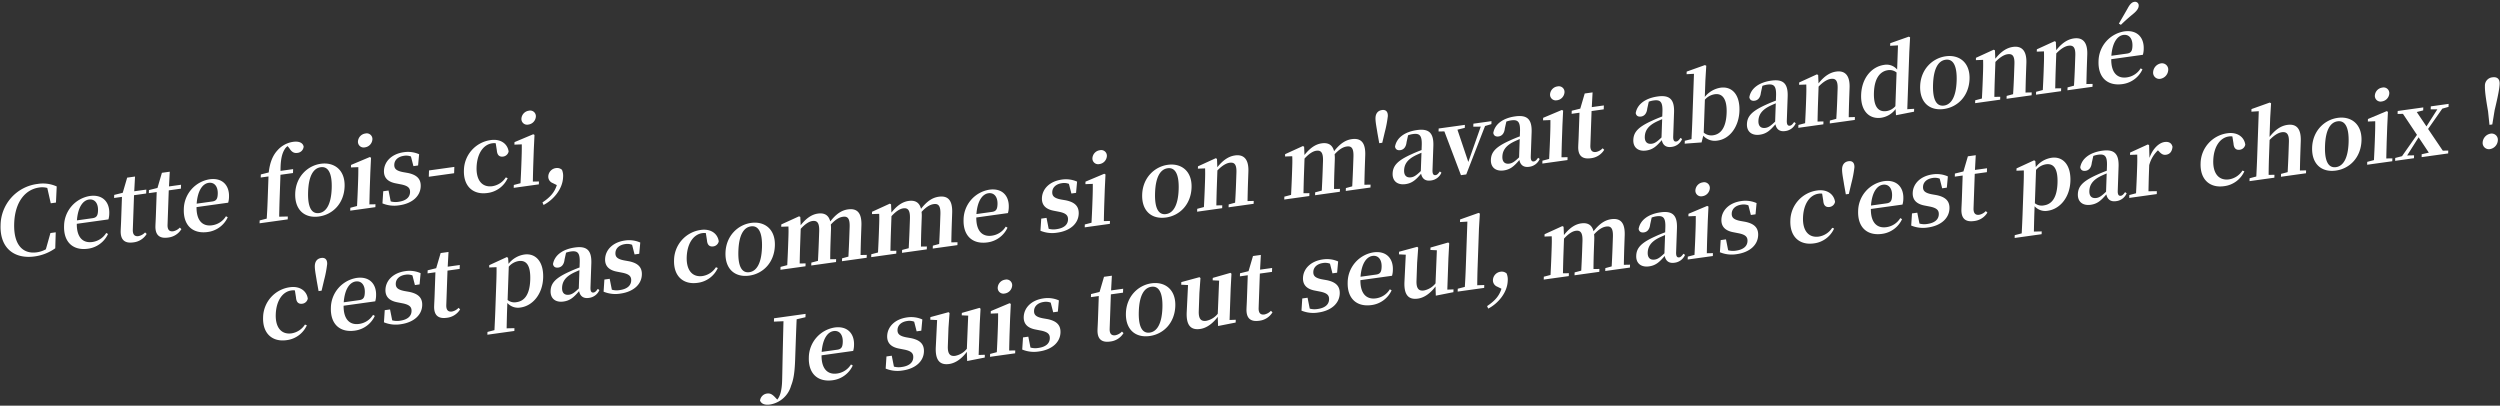 <svg id="fr" xmlns="http://www.w3.org/2000/svg" width="1214" height="197" viewBox="0 0 1214 197">
  <rect x="0" y="0" width="1214" height="197" fill="#333333" stroke="none"/>
  <defs>
    <style>
      .cls-1 {
        fill: #fff;
        fill-rule: evenodd;
      }
    </style>
  </defs>
  <g id="グループ_2_のコピー_41" data-name="グループ 2 のコピー 41">
    <path id="Cette_fois-ci_" data-name="Cette fois-ci, " class="cls-1" d="M27.064,112.805l-2.575.359-2.222,7.9a12.829,12.829,0,0,1-4.381,1.464c-6.659.929-11.365-3.447-10.991-14.1,0.371-10.564,5.526-16.45,12.1-17.367a9.378,9.378,0,0,1,3.969.21l1.682,7.448,2.531-.353,0.363-7.823a16.1,16.1,0,0,0-9.279-1.222A20.431,20.431,0,0,0,.283,109.307c-0.4,11.242,6.707,16.586,16.562,15.211a22.5,22.5,0,0,0,9.991-3.954Zm10.291-5.793c0.5-6.629,3.037-9.724,5.834-10.114,2.708-.378,4.535,1.7,4.406,5.361-0.081,2.3-.606,3.409-2.648,3.694Zm15.3-.472a10.583,10.583,0,0,0,.409-2.843c0.2-5.689-3.337-9.374-9.42-8.525a14.9,14.9,0,0,0-12.525,14.461c-0.289,8.217,4.611,12.116,11.581,11.144a12.491,12.491,0,0,0,9.75-7.155l-0.866-.508a9.383,9.383,0,0,1-6.782,4.405c-4.306.6-7.574-1.954-7.509-8.837Zm17.8,6.323a6.016,6.016,0,0,1-3.2,1.794c-1.776.248-2.849-.636-2.76-3.164l0.587-16.705,5.9-.823,0.067-1.9-5.86.817,0.384-7.152-3.818.532L59.6,93.62l-4.145,1.027-0.052,1.49,3.818-.533-0.416,11.829c-0.064,1.806-.152,3.076-0.2,4.521-0.162,4.605,2.031,6.321,6.115,5.752a8.649,8.649,0,0,0,6.506-4.1Zm16.867-2.352a6.016,6.016,0,0,1-3.2,1.794c-1.776.247-2.849-.636-2.76-3.165l0.587-16.7,5.9-.823,0.067-1.9-5.86.817,0.384-7.152-3.818.532L76.47,91.268,72.326,92.3l-0.052,1.49,3.818-.532-0.416,11.829c-0.064,1.806-.152,3.076-0.2,4.521-0.162,4.605,2.031,6.321,6.115,5.751a8.648,8.648,0,0,0,6.506-4.1ZM95.5,98.9c0.5-6.629,3.037-9.724,5.834-10.114,2.708-.378,4.534,1.7,4.406,5.361-0.081,2.3-.606,3.409-2.648,3.694Zm15.3-.472a10.606,10.606,0,0,0,.409-2.843c0.2-5.689-3.338-9.374-9.42-8.525a14.9,14.9,0,0,0-12.525,14.461c-0.289,8.218,4.611,12.117,11.581,11.145a12.493,12.493,0,0,0,9.75-7.156l-0.866-.508a9.379,9.379,0,0,1-6.781,4.405c-4.307.6-7.575-1.954-7.51-8.837Zm15.858-13.713-0.053,1.49,3.774-.526L129.968,97.33q-0.157,4.47-.443,8.823l-3.433.883-0.049,1.4,13.674-1.907,0.049-1.4-4.2.091c0.057-2.883.115-5.766,0.218-8.7l0.409-11.648,6.082-.848,0.067-1.9-6.127.855c0-5.122.6-8.26,2.049-10.529a4.556,4.556,0,0,1,1.422-1.5l0.888,1.134c1.129,1.819,2.3,2.374,3.812,2.164a3.317,3.317,0,0,0,3.068-3.079c-0.456-2.093-2.646-2.641-5.132-2.294a12.566,12.566,0,0,0-7.613,4.162c-2.113,2.317-3.594,5.488-4.219,10.7Zm28.238,20.412c6.792-.947,12.153-6.412,12.439-14.539s-5.1-11.958-11.54-11.06c-6.482.9-12.15,6.322-12.434,14.4S148.012,106.09,154.894,105.13Zm0.058-1.67c-3.685.514-5.6-2.858-5.335-10.353,0.262-7.45,2.433-11.391,6.118-11.905,3.6-.5,5.6,2.858,5.336,10.308C160.808,99,158.548,102.958,154.952,103.46Zm22.258-31.9a4.193,4.193,0,0,0,3.625-3.83,2.753,2.753,0,0,0-3.389-2.9,4.162,4.162,0,0,0-3.626,3.875A2.764,2.764,0,0,0,177.21,71.557Zm2.163,27.688c0.047-2.567.135-6.354,0.223-8.837l0.238-6.772,0.336-7.056-0.607-.32-9.1,3.83-0.043,1.219L174,81.17c0.01,2.245-.006,3.954-0.108,6.844L173.78,91.22c-0.087,2.483-.264,6.237-0.4,8.816l-3.256.858-0.049,1.4,12.209-1.7,0.049-1.4Zm16.332-15.666c-3.378-.652-4.312-1.735-4.246-3.631,0.078-2.212,1.816-3.892,4.746-4.3a6.446,6.446,0,0,1,3.346.342l1.205,4.684,2.264-.316,0.5-5.461a13.37,13.37,0,0,0-7.387-.992c-6.083.848-9.53,4.654-9.682,8.988-0.129,3.657,2.148,5.5,5.924,6.183l2.413,0.472c3.421,0.691,4.4,1.813,4.328,3.8-0.087,2.483-2,4.143-5.552,4.638a8.939,8.939,0,0,1-3.838-.184l-1.051-5.29-2.575.359-0.384,5.894a14.982,14.982,0,0,0,8.141.931c6.526-.91,10.278-4.578,10.439-9.183,0.123-3.477-1.7-5.6-6.308-6.533Zm12.513,2.253,12.3-1.715,0.108-3.07-12.3,1.715ZM241.261,73c0.177,2.491,1.387,3.266,3.074,3.031a3.1,3.1,0,0,0,2.65-2.481c-0.53-3.79-3.935-6.19-8.641-5.534a15.024,15.024,0,0,0-13.061,14.626c-0.283,8.037,4.658,12.02,11.362,11.085a12.408,12.408,0,0,0,9.884-7.219l-0.914-.367a9.487,9.487,0,0,1-6.513,4.278c-4.794.669-7.9-2.672-7.672-9.218,0.237-6.727,3.348-11.025,7.565-11.613a5.522,5.522,0,0,1,1.724-.016ZM256.59,60.486a4.191,4.191,0,0,0,3.625-3.83,2.752,2.752,0,0,0-3.388-2.9,4.162,4.162,0,0,0-3.626,3.875A2.762,2.762,0,0,0,256.59,60.486Zm2.164,27.688c0.046-2.567.135-6.353,0.222-8.837l0.238-6.772,0.337-7.056-0.608-.32-9.1,3.831L249.8,70.239l3.583-.14c0.01,2.245-.006,3.954-0.108,6.844l-0.113,3.206c-0.087,2.483-.263,6.237-0.4,8.816l-3.255.858-0.049,1.4,12.209-1.7,0.049-1.4Zm11.631,1.7c-1.1,3.613-3.348,5.993-6.968,8.43l0.532,1.229c4.453-2.284,9.274-7.449,9.488-13.544a7.61,7.61,0,0,0-.539-3.519,3.533,3.533,0,0,0-3.019-.837,4.246,4.246,0,0,0-3.633,4.056,3.326,3.326,0,0,0,2.141,3.206Z"/>
    <path id="c_est_pas_comme_si_on_m_avait_abandonné._" data-name="c&apos;est pas comme si on m&apos;avait abandonné. " class="cls-1" d="M143.739,144.455c0.177,2.492,1.387,3.266,3.074,3.031a3.1,3.1,0,0,0,2.65-2.481c-0.53-3.79-3.935-6.19-8.641-5.534A15.025,15.025,0,0,0,127.761,154.1c-0.283,8.036,4.658,12.02,11.362,11.085a12.408,12.408,0,0,0,9.884-7.219l-0.914-.367a9.49,9.49,0,0,1-6.513,4.278c-4.794.669-7.9-2.672-7.672-9.219,0.237-6.727,3.348-11.024,7.565-11.613a5.54,5.54,0,0,1,1.724-.015Zm12.277-19.189c-1.865.26-3.059,1.55-3.138,3.808-0.071,2.031.691,5.474,0.935,7.327l0.887,4.953,1.465-.2,1.245-5.25a55.421,55.421,0,0,0,1.462-7.662C158.951,125.98,157.836,125.013,156.016,125.266Zm10.9,21.528c0.5-6.629,3.037-9.724,5.834-10.114,2.708-.378,4.535,1.7,4.406,5.361-0.081,2.3-.606,3.409-2.648,3.694Zm15.3-.472a10.571,10.571,0,0,0,.409-2.843c0.2-5.689-3.338-9.373-9.42-8.525a14.9,14.9,0,0,0-12.525,14.461c-0.288,8.217,4.611,12.116,11.581,11.144a12.492,12.492,0,0,0,9.75-7.155l-0.866-.508a9.382,9.382,0,0,1-6.781,4.405c-4.307.6-7.575-1.954-7.509-8.837Zm14.217-4.993c-3.379-.652-4.313-1.735-4.246-3.631,0.078-2.212,1.815-3.893,4.745-4.3a6.443,6.443,0,0,1,3.346.342l1.205,4.684,2.264-.316,0.5-5.461a13.358,13.358,0,0,0-7.387-.991c-6.082.848-9.529,4.653-9.682,8.988-0.128,3.657,2.149,5.5,5.924,6.182l2.413,0.472c3.422,0.691,4.4,1.813,4.329,3.8-0.088,2.484-2,4.143-5.553,4.639a8.935,8.935,0,0,1-3.837-.184l-1.051-5.29-2.575.359-0.384,5.894a14.974,14.974,0,0,0,8.14.932c6.526-.91,10.278-4.578,10.44-9.184,0.122-3.476-1.7-5.6-6.309-6.533Zm26.244,8.156a6.02,6.02,0,0,1-3.2,1.794c-1.776.247-2.849-.636-2.76-3.165l0.587-16.705,5.9-.823,0.067-1.9-5.86.817,0.384-7.152-3.818.532-2.159,7.355-4.144,1.027-0.053,1.49,3.818-.532-0.415,11.829c-0.064,1.806-.153,3.076-0.2,4.521-0.162,4.6,2.031,6.321,6.115,5.751a8.648,8.648,0,0,0,6.506-4.1Zm24.383-19.979a7.916,7.916,0,0,1,4.823-2.74c3.685-.514,5.849,2.015,5.6,9.148-0.258,7.36-2.968,10.3-6.609,10.806a5.245,5.245,0,0,1-4.38-1.051Zm-0.335-4.312-0.606-.364-8.532,3.93-0.039,1.129,3.583-.141c0.013,2.155,0,3.82-.1,6.754L240.52,151.04c-0.1,2.754-.255,6.011-0.414,9.268l-3.388.877-0.048,1.354,13.1-1.826,0.048-1.355-3.8.081c0.069-3.244.139-6.489,0.235-9.2l0.109-3.115a6.921,6.921,0,0,0,6.417,2.2c5.86-.817,10.7-6.434,10.977-14.425s-3.773-12.053-9.145-11.3a11.9,11.9,0,0,0-7.67,4.529Zm34.34,14.889c-2.1,2-3.236,2.833-4.7,3.037-2.131.3-3.507-.769-3.414-3.433,0.1-2.8,1.5-5.061,5.06-6.95,0.766-.421,2.022-0.956,3.368-1.548Zm9.227,0.2c-0.838,1.195-1.385,1.676-2.05,1.769-0.977.136-1.575-.455-1.5-2.486l0.41-11.649c0.222-6.321-2.129-8.554-7.945-7.742-6.171.86-9.945,3.9-10.665,8.046,0.219,1.318,1.126,1.91,2.591,1.706,1.509-.211,2.743-1.371,3.008-3.879l0.735-3.338a11.348,11.348,0,0,1,2.319-.592c3.329-.465,4.482.677,4.314,5.463l-0.081,2.3c-1.746.647-3.539,1.392-4.887,2.029-6.913,3.121-9.033,5.618-9.165,9.365-0.133,3.793,2.5,5.672,6.225,5.152,3.285-.458,5.066-2.1,7.6-5.058,0.491,2.357,1.991,3.676,4.7,3.3a6.306,6.306,0,0,0,5.171-3.821Zm12.808-13.827c-3.379-.652-4.313-1.735-4.246-3.631,0.078-2.212,1.816-3.892,4.746-4.3a6.451,6.451,0,0,1,3.345.342l1.2,4.684,2.265-.315,0.5-5.462a13.378,13.378,0,0,0-7.387-.991c-6.083.848-9.53,4.654-9.682,8.988-0.129,3.657,2.148,5.5,5.923,6.182l2.414,0.473c3.421,0.69,4.4,1.812,4.328,3.8-0.087,2.483-2,4.143-5.553,4.638a8.935,8.935,0,0,1-3.837-.184l-1.051-5.289-2.575.359-0.384,5.894a14.986,14.986,0,0,0,8.141.931c6.526-.91,10.277-4.578,10.439-9.183,0.122-3.477-1.7-5.6-6.309-6.533Zm40.2-9.829c0.178,2.491,1.388,3.266,3.075,3.03a3.1,3.1,0,0,0,2.649-2.481c-0.529-3.79-3.935-6.19-8.641-5.534a15.026,15.026,0,0,0-13.061,14.626c-0.282,8.037,4.659,12.02,11.362,11.085a12.408,12.408,0,0,0,9.885-7.219l-0.915-.367a9.482,9.482,0,0,1-6.512,4.278c-4.795.669-7.9-2.672-7.672-9.218,0.236-6.727,3.347-11.025,7.565-11.613a5.5,5.5,0,0,1,1.723-.016Zm20.541,17.218c6.792-.948,12.153-6.413,12.439-14.539s-5.1-11.958-11.54-11.061c-6.481.9-12.15,6.322-12.434,14.4S356.96,134.8,363.842,133.841Zm0.059-1.671c-3.685.514-5.6-2.858-5.336-10.353,0.262-7.449,2.433-11.391,6.118-11.9,3.6-.5,5.6,2.858,5.337,10.308C369.756,127.714,367.5,131.669,363.9,132.17Zm53.993-8.339c0.046-2.567.132-6.263,0.222-8.837l0.191-5.417c0.214-6.1-1.954-8.534-6.526-7.9-2.931.409-5.639,2.044-8.6,5.872-0.775-3.082-2.809-4.281-6.006-3.835-3.019.421-5.69,2.276-8.372,5.66l-0.168-4.02-0.607-.319-8.621,3.943-0.04,1.128,3.5-.128c0.1,2.1.046,3.723-.059,6.7l-0.114,3.25c-0.087,2.484-.263,6.237-0.4,8.817l-3.255.858-0.05,1.4,12.165-1.7,0.049-1.4-2.873.041c0.046-2.567.135-6.354,0.222-8.837l0.281-7.991c1.976-2.163,3.925-3.558,5.7-3.8,2.353-.328,3.413.961,3.268,5.07l-0.192,5.463c-0.09,2.573-.263,6.237-0.4,8.816l-3.211.853-0.049,1.4,12.031-1.678,0.049-1.4-2.873.041c0-2.561.088-6.257,0.178-8.831l0.194-5.508a14.581,14.581,0,0,0-.089-2.5c2.114-2.317,4.012-3.525,5.876-3.785,2.309-.322,3.419.781,3.27,5.025l-0.194,5.508c-0.09,2.574-.263,6.237-0.4,8.817l-3.078.833-0.049,1.4,11.987-1.672,0.049-1.4Zm44.07-6.146c0.046-2.568.132-6.264,0.223-8.837l0.19-5.418c0.214-6.1-1.953-8.533-6.526-7.9-2.93.409-5.638,2.044-8.6,5.872-0.775-3.081-2.81-4.28-6.006-3.834-3.019.421-5.691,2.276-8.372,5.66l-0.168-4.02-0.607-.32-8.621,3.943-0.04,1.129,3.5-.128c0.1,2.1.046,3.723-.059,6.7l-0.114,3.251c-0.088,2.483-.264,6.237-0.4,8.816l-3.255.859-0.049,1.4,12.164-1.7,0.05-1.4-2.873.041c0.046-2.567.135-6.353,0.222-8.836l0.281-7.992c1.975-2.162,3.924-3.557,5.7-3.805,2.353-.328,3.412.962,3.268,5.071l-0.192,5.463c-0.091,2.573-.264,6.236-0.4,8.816l-3.21.852-0.05,1.4,12.032-1.678,0.049-1.4-2.873.041c0-2.561.087-6.257,0.178-8.83L447.6,105.4a14.6,14.6,0,0,0-.088-2.5c2.113-2.316,4.011-3.525,5.876-3.785,2.308-.322,3.418.781,3.269,5.026l-0.193,5.508c-0.091,2.573-.264,6.236-0.4,8.816l-3.077.834-0.049,1.4,11.987-1.672,0.049-1.4Zm12.189-13.741c0.5-6.629,3.037-9.723,5.834-10.113,2.708-.378,4.534,1.7,4.406,5.361-0.081,2.3-.606,3.409-2.648,3.694Zm15.3-.472a10.637,10.637,0,0,0,.409-2.842c0.2-5.689-3.338-9.374-9.42-8.526a14.9,14.9,0,0,0-12.525,14.462c-0.289,8.217,4.611,12.116,11.581,11.144a12.494,12.494,0,0,0,9.75-7.155l-0.866-.509a9.376,9.376,0,0,1-6.781,4.4c-4.307.6-7.575-1.953-7.51-8.836Zm25.769-6.6c-3.379-.652-4.313-1.735-4.246-3.631,0.078-2.212,1.816-3.892,4.746-4.3a6.443,6.443,0,0,1,3.345.342l1.2,4.684,2.264-.316,0.5-5.461a13.371,13.371,0,0,0-7.388-.992c-6.082.848-9.529,4.654-9.681,8.988-0.129,3.657,2.148,5.5,5.923,6.182l2.413,0.473c3.422,0.691,4.4,1.812,4.329,3.8-0.087,2.483-2,4.143-5.553,4.638a8.935,8.935,0,0,1-3.837-.184L508.2,105.8l-2.575.359-0.384,5.894a14.983,14.983,0,0,0,8.14.931c6.527-.91,10.278-4.578,10.44-9.183,0.122-3.477-1.7-5.6-6.309-6.533Zm18.648-17.2a4.191,4.191,0,0,0,3.625-3.83,2.752,2.752,0,0,0-3.388-2.9,4.162,4.162,0,0,0-3.626,3.875A2.762,2.762,0,0,0,533.873,79.666Zm2.164,27.688c0.046-2.567.135-6.354,0.222-8.837l0.238-6.772,0.337-7.056-0.608-.32-9.1,3.83-0.042,1.219,3.583-.14c0.009,2.245-.006,3.954-0.108,6.844l-0.113,3.206c-0.087,2.484-.263,6.237-0.4,8.817L526.79,109l-0.049,1.4,12.209-1.7L539,107.3Zm30.148-1.734c6.792-.947,12.153-6.412,12.439-14.539s-5.1-11.958-11.54-11.06c-6.481.9-12.15,6.322-12.434,14.4S559.3,106.58,566.185,105.62Zm0.058-1.67c-3.684.514-5.6-2.858-5.335-10.353,0.262-7.449,2.433-11.391,6.118-11.905,3.6-.5,5.6,2.858,5.336,10.308C572.1,99.494,569.84,103.448,566.243,103.95Zm39.565-6.327c0.046-2.567.132-6.263,0.222-8.837l0.194-5.508c0.213-6.05-2.312-8.394-6.485-7.811-2.886.4-5.683,2.051-8.6,5.736l-0.167-4.065-0.607-.32-8.621,3.943-0.04,1.129,3.5-.128c0.057,2.149.044,3.768-.059,6.7l-0.114,3.251c-0.087,2.483-.263,6.237-0.4,8.816l-3.255.859-0.05,1.4,12.165-1.7,0.049-1.4-2.873.041c0.046-2.567.135-6.353,0.222-8.837l0.286-8.127c2.247-2.335,4.276-3.517,5.919-3.746,2.4-.334,3.46.865,3.322,4.793l-0.2,5.779c-0.09,2.574-.264,6.282-0.442,8.823l-3.122.84-0.049,1.4,12.164-1.7,0.049-1.4Zm56.741-7.913c0.046-2.567.131-6.263,0.222-8.837l0.19-5.418c0.215-6.095-1.953-8.533-6.526-7.9-2.93.409-5.638,2.044-8.6,5.872-0.775-3.082-2.81-4.281-6.006-3.835-3.019.421-5.691,2.276-8.372,5.66l-0.168-4.02-0.607-.32-8.621,3.943-0.04,1.129,3.5-.128c0.1,2.1.046,3.722-.059,6.7l-0.114,3.251c-0.087,2.483-.264,6.237-0.4,8.816l-3.256.858-0.049,1.4,12.165-1.7,0.049-1.4-2.873.041c0.046-2.567.135-6.354,0.222-8.837l0.281-7.991c1.976-2.163,3.924-3.557,5.7-3.805,2.353-.328,3.412.962,3.268,5.07l-0.192,5.463c-0.091,2.573-.263,6.237-0.4,8.816l-3.211.852L638.6,94.8l12.031-1.678,0.049-1.4-2.873.041c0-2.561.088-6.257,0.178-8.83l0.194-5.508a14.689,14.689,0,0,0-.089-2.5c2.113-2.317,4.011-3.525,5.876-3.785,2.309-.322,3.419.781,3.269,5.025l-0.193,5.508c-0.091,2.573-.264,6.237-0.4,8.816l-3.078.834-0.049,1.4,11.987-1.672,0.049-1.4Zm8.532-36.278c-1.865.26-3.059,1.55-3.138,3.807-0.072,2.032.691,5.475,0.935,7.328l0.886,4.953,1.465-.2,1.245-5.25a55.269,55.269,0,0,0,1.462-7.662C674.015,54.145,672.9,53.178,671.081,53.431Zm18.874,29.626c-2.1,2-3.236,2.832-4.7,3.037-2.131.3-3.507-.769-3.414-3.433,0.1-2.8,1.5-5.062,5.06-6.951,0.766-.421,2.022-0.956,3.368-1.548Zm9.227,0.2c-0.838,1.195-1.385,1.676-2.051,1.768-0.976.136-1.574-.454-1.5-2.486l0.41-11.648c0.222-6.321-2.129-8.554-7.945-7.743-6.171.861-9.945,3.9-10.665,8.047,0.219,1.317,1.126,1.91,2.591,1.705,1.509-.211,2.743-1.371,3.008-3.879l0.735-3.337a11.366,11.366,0,0,1,2.319-.593c3.329-.464,4.482.678,4.314,5.464l-0.081,2.3c-1.746.648-3.539,1.392-4.887,2.029-6.913,3.121-9.033,5.618-9.165,9.365-0.133,3.793,2.5,5.672,6.225,5.152,3.285-.458,5.066-2.1,7.6-5.059,0.491,2.358,1.991,3.676,4.7,3.3a6.306,6.306,0,0,0,5.171-3.821Zm25.091-24.436-8.79,1.226-0.051,1.445,3.623-.011-6.037,17.151-5.281-15.662,3.566-.9,0.051-1.445L698.612,62.4l-0.05,1.445,2.828-.035,8.045,21.252,2.575-.359,9.132-23.513,3.081-.924Zm13.4,17.585c-2.1,2-3.236,2.832-4.7,3.037-2.131.3-3.507-.769-3.414-3.433,0.1-2.8,1.5-5.062,5.06-6.95,0.766-.421,2.022-0.956,3.368-1.548Zm9.227,0.2c-0.837,1.2-1.384,1.676-2.05,1.769-0.977.136-1.575-.454-1.5-2.486l0.409-11.648c0.222-6.321-2.129-8.554-7.945-7.743-6.171.861-9.945,3.9-10.665,8.047,0.219,1.317,1.126,1.91,2.591,1.705,1.509-.21,2.743-1.371,3.008-3.879l0.736-3.337a11.341,11.341,0,0,1,2.318-.593c3.329-.464,4.482.678,4.314,5.464l-0.081,2.3c-1.746.648-3.539,1.392-4.887,2.029-6.913,3.121-9.033,5.618-9.165,9.365-0.133,3.793,2.5,5.672,6.225,5.152,3.285-.458,5.066-2.1,7.6-5.059,0.491,2.358,1.991,3.676,4.7,3.3a6.305,6.305,0,0,0,5.171-3.821Zm9.2-27.926a4.193,4.193,0,0,0,3.625-3.83,2.753,2.753,0,0,0-3.389-2.9,4.163,4.163,0,0,0-3.626,3.875A2.764,2.764,0,0,0,756.105,48.672Zm2.164,27.688c0.046-2.567.135-6.354,0.222-8.837l0.238-6.772,0.336-7.056-0.607-.32-9.1,3.83-0.043,1.219,3.584-.14c0.009,2.245-.007,3.955-0.108,6.844l-0.113,3.206c-0.087,2.483-.263,6.237-0.4,8.816l-3.256.858-0.049,1.4,12.209-1.7,0.049-1.4ZM778.241,72a6.012,6.012,0,0,1-3.2,1.794c-1.776.248-2.849-.636-2.76-3.164l0.587-16.705,5.9-.824,0.066-1.9-5.86.817,0.384-7.152-3.818.532-2.158,7.355-4.145,1.027-0.052,1.49,3.818-.533-0.416,11.829c-0.064,1.806-.152,3.076-0.2,4.521-0.162,4.605,2.031,6.321,6.115,5.751a8.648,8.648,0,0,0,6.506-4.1Zm28.592-5.246c-2.1,2-3.236,2.832-4.7,3.037-2.131.3-3.507-.769-3.414-3.433,0.1-2.8,1.5-5.062,5.06-6.951,0.766-.421,2.022-0.956,3.368-1.548Zm9.227,0.2c-0.838,1.2-1.385,1.676-2.051,1.769-0.976.136-1.574-.454-1.5-2.486l0.41-11.648c0.222-6.321-2.129-8.554-7.945-7.743-6.171.861-9.945,3.9-10.665,8.047,0.219,1.317,1.126,1.91,2.591,1.705,1.509-.21,2.743-1.371,3.008-3.879l0.735-3.337a11.365,11.365,0,0,1,2.319-.593c3.329-.464,4.482.678,4.314,5.464l-0.081,2.3c-1.746.648-3.539,1.392-4.887,2.029-6.913,3.121-9.033,5.618-9.165,9.365-0.133,3.792,2.5,5.672,6.225,5.152,3.285-.458,5.066-2.1,7.6-5.058,0.491,2.358,1.991,3.676,4.7,3.3a6.305,6.305,0,0,0,5.171-3.821Zm11.834-18.543a7.862,7.862,0,0,1,4.865-2.655c3.507-.489,5.933,2.138,5.69,9.045-0.273,7.766-3.238,10.425-6.568,10.89a5.6,5.6,0,0,1-4.549-1.3Zm0.238-9.288,0.43-7.2L827.91,31.6l-8.858,3.167-0.045,1.264,3.585-.186-0.8,22.845c-0.087,2.483-.263,6.237-0.4,8.862l-3.254.813-0.049,1.4,8.194-.6,0.821-3.259a7.555,7.555,0,0,0,6.986,2.35c6.038-.842,10.315-6.875,10.578-14.369,0.284-8.082-3.729-12.06-9.19-11.3a12.238,12.238,0,0,0-7.623,4.478Zm33.875,19.941c-2.1,2-3.236,2.833-4.7,3.037-2.131.3-3.507-.769-3.414-3.433,0.1-2.8,1.5-5.062,5.06-6.951,0.766-.421,2.022-0.956,3.368-1.548Zm9.227,0.2c-0.838,1.2-1.385,1.676-2.051,1.769-0.976.136-1.574-.454-1.5-2.486l0.41-11.648c0.222-6.321-2.129-8.554-7.945-7.743-6.171.861-9.945,3.9-10.665,8.047,0.219,1.317,1.126,1.91,2.591,1.705,1.509-.21,2.743-1.371,3.008-3.879l0.735-3.337a11.365,11.365,0,0,1,2.319-.593c3.329-.464,4.482.678,4.314,5.463l-0.081,2.3c-1.746.648-3.539,1.392-4.887,2.029-6.913,3.121-9.033,5.618-9.165,9.365-0.133,3.792,2.5,5.672,6.225,5.152,3.285-.458,5.066-2.1,7.6-5.059,0.491,2.358,1.991,3.676,4.7,3.3a6.306,6.306,0,0,0,5.171-3.821Zm26.506-2.349c0.047-2.567.132-6.263,0.223-8.837l0.193-5.508c0.213-6.05-2.311-8.394-6.484-7.812-2.886.4-5.683,2.051-8.6,5.736l-0.166-4.065L882.3,36.1l-8.62,3.943-0.04,1.129,3.494-.128c0.057,2.149.045,3.768-.058,6.7L876.963,51c-0.087,2.483-.263,6.237-0.4,8.816l-3.255.858-0.049,1.4,12.164-1.7,0.05-1.4-2.874.041c0.047-2.567.135-6.354,0.223-8.837l0.285-8.127c2.247-2.335,4.277-3.517,5.919-3.746,2.4-.334,3.46.865,3.322,4.793l-0.2,5.779c-0.091,2.574-.265,6.282-0.443,8.823l-3.122.84-0.049,1.4,12.165-1.7,0.049-1.4ZM920.4,51.546a7.079,7.079,0,0,1-4.37,2.407c-3.684.514-6.3-1.862-6.044-9.041,0.261-7.4,3.324-10.348,6.831-10.837a5.374,5.374,0,0,1,4.158,1.127Zm5.78,1.485,0.976-27.767,0.383-7.152-0.607-.32L917.9,20.985l-0.045,1.264,3.807-.216L921.25,33.771a6.646,6.646,0,0,0-6.282-2.269c-6.082.848-10.915,6.374-11.2,14.546-0.272,7.766,3.91,11.945,9.726,11.133a10.675,10.675,0,0,0,7-4.21l0.2,2.982,8.764-1.716,0.049-1.4Zm17.787-.1c6.793-.947,12.154-6.412,12.439-14.539s-5.1-11.958-11.539-11.06c-6.482.9-12.151,6.322-12.435,14.4S937.09,53.891,943.971,52.931Zm0.059-1.67c-3.685.514-5.6-2.858-5.335-10.353,0.261-7.45,2.432-11.391,6.117-11.905,3.6-.5,5.6,2.858,5.337,10.308C949.885,46.805,947.626,50.759,944.03,51.261Zm39.564-6.327c0.046-2.567.132-6.263,0.223-8.837l0.193-5.508c0.213-6.05-2.311-8.394-6.485-7.812-2.885.4-5.682,2.05-8.6,5.736l-0.166-4.065-0.608-.32-8.621,3.943L959.5,29.2l3.494-.128c0.057,2.149.045,3.768-.058,6.7l-0.115,3.251c-0.087,2.483-.263,6.237-0.4,8.816l-3.255.858-0.049,1.4,12.164-1.7,0.049-1.4-2.873.041c0.046-2.567.135-6.354,0.223-8.837l0.285-8.127c2.247-2.335,4.277-3.517,5.919-3.746,2.4-.334,3.46.865,3.322,4.793L978,36.908c-0.091,2.574-.265,6.282-0.443,8.823l-3.122.84-0.049,1.4,12.164-1.7,0.05-1.4Zm29.566-4.124c0.05-2.567.14-6.263,0.23-8.837l0.19-5.508c0.21-6.05-2.31-8.394-6.48-7.811-2.89.4-5.69,2.05-8.6,5.736l-0.166-4.065-0.607-.32-8.621,3.943-0.04,1.129,3.495-.128c0.057,2.149.044,3.768-.059,6.7L992.387,34.9c-0.087,2.483-.264,6.237-0.4,8.816l-3.256.858-0.049,1.4,12.166-1.7,0.05-1.4-2.875.041c0.046-2.567.135-6.354,0.222-8.837l0.286-8.127c2.247-2.335,4.277-3.517,5.917-3.746,2.4-.334,3.46.865,3.32,4.793l-0.2,5.779c-0.09,2.574-.26,6.282-0.44,8.823l-3.12.84-0.05,1.4,12.16-1.7,0.05-1.4Zm16.76-28.754c1.6-1.571,3.29-3.11,5.97-5.326,1.87-1.518,2.62-2.791,2.66-3.875A1.763,1.763,0,0,0,1036.45.9c-1.2.167-2.16,1.11-3.25,3.149-1.83,3.221-3.05,5.279-4.28,7.426Zm-4.64,15.023c0.5-6.629,3.04-9.723,5.83-10.114,2.71-.378,4.54,1.7,4.41,5.361-0.08,2.3-.61,3.409-2.65,3.694Zm15.3-.472a10.483,10.483,0,0,0,.41-2.843c0.2-5.689-3.34-9.374-9.42-8.525A14.9,14.9,0,0,0,1019.05,29.7c-0.29,8.217,4.61,12.116,11.58,11.144a12.506,12.506,0,0,0,9.75-7.155l-0.87-.508a9.374,9.374,0,0,1-6.78,4.405c-4.31.6-7.57-1.954-7.51-8.837Zm8.54,11.659a4.578,4.578,0,0,0,3.77-4.21,3.026,3.026,0,0,0-3.51-3.285,4.6,4.6,0,0,0-3.82,4.306A3.014,3.014,0,0,0,1049.12,38.267Z"/>
    <path id="Je_suis_tout_seul_mais_c_est_par_choix_" data-name="Je suis tout seul, mais c&apos;est par choix !" class="cls-1" d="M391.188,152.42l-15.317,2.137-0.057,1.625,4.646-.2c-0.489,18.938-.54,25.415-0.672,29.162-0.16,4.56-1.008,7.329-2.345,8.908l-1.235-1.31c-1.322-1.343-2.321-1.833-3.7-1.641a3.9,3.9,0,0,0-3.435,3.444c0.777,1.779,2.618,2.2,4.926,1.874a12.717,12.717,0,0,0,10.175-9.192c1.161-2.857,1.726-6.35,1.938-12.4l0.224-6.366c0.159-4.515.316-8.985,0.516-13.416l4.276-1Zm7.817,18.454c0.5-6.629,3.037-9.724,5.834-10.114,2.708-.378,4.534,1.7,4.406,5.361-0.081,2.3-.606,3.409-2.648,3.694Zm15.3-.472a10.608,10.608,0,0,0,.41-2.843c0.2-5.689-3.338-9.374-9.42-8.525A14.9,14.9,0,0,0,392.772,173.5c-0.289,8.217,4.611,12.116,11.581,11.144a12.492,12.492,0,0,0,9.75-7.155l-0.866-.508a9.382,9.382,0,0,1-6.782,4.405c-4.306.6-7.574-1.954-7.509-8.837Zm25.77-6.6c-3.379-.652-4.313-1.735-4.246-3.631,0.078-2.213,1.815-3.893,4.746-4.3a6.43,6.43,0,0,1,3.345.342l1.2,4.684,2.264-.316,0.5-5.461a13.367,13.367,0,0,0-7.387-.992c-6.082.849-9.529,4.654-9.681,8.988-0.129,3.657,2.148,5.5,5.923,6.183l2.413,0.472c3.422,0.691,4.4,1.813,4.329,3.8-0.087,2.483-2,4.143-5.553,4.638a8.936,8.936,0,0,1-3.837-.183l-1.051-5.29-2.575.359-0.384,5.894a14.983,14.983,0,0,0,8.14.932c6.527-.911,10.278-4.579,10.44-9.184,0.122-3.476-1.7-5.6-6.309-6.533Zm35.153,8.575,0.535-15.215,0.387-7.242-0.471-.429-8.613,2.459-0.041,1.174,3.131,0.147-0.653,16.086a9.6,9.6,0,0,1-5.6,3.431c-2.442.341-3.772-.777-3.633-4.75l0.308-8.758,0.521-7.261-0.471-.429-8.832,2.4-0.044,1.264,3.307,0.168-0.638,13.118c-0.327,6.784,2.253,8.806,6.515,8.211,3.285-.458,6.33-2.859,8.558-5.911l0.152,4.472,8.541-1.686,0.048-1.354Zm12.657-29.845a4.191,4.191,0,0,0,3.624-3.83,2.752,2.752,0,0,0-3.388-2.9,4.162,4.162,0,0,0-3.626,3.875A2.763,2.763,0,0,0,487.887,142.528Zm2.163,27.688c0.046-2.567.135-6.353,0.222-8.837l0.238-6.772,0.337-7.055-0.608-.32-9.1,3.83-0.043,1.219,3.583-.14c0.01,2.245-.006,3.955-0.108,6.844l-0.113,3.206c-0.087,2.483-.263,6.236-0.4,8.816l-3.255.858-0.049,1.4,12.209-1.7,0.049-1.4Zm16.332-15.666c-3.379-.652-4.313-1.735-4.246-3.631,0.078-2.212,1.816-3.892,4.746-4.3a6.451,6.451,0,0,1,3.345.342l1.205,4.684,2.264-.315,0.5-5.462a13.381,13.381,0,0,0-7.388-.991c-6.082.848-9.529,4.654-9.681,8.988-0.129,3.657,2.148,5.5,5.923,6.182l2.413,0.472c3.422,0.691,4.4,1.813,4.329,3.8-0.087,2.483-2,4.143-5.553,4.638a8.935,8.935,0,0,1-3.837-.184l-1.051-5.289-2.575.359-0.384,5.894a14.983,14.983,0,0,0,8.14.931c6.527-.91,10.278-4.578,10.44-9.183,0.122-3.477-1.7-5.6-6.309-6.534Zm38.431,6.456a6.013,6.013,0,0,1-3.2,1.794c-1.775.248-2.849-.636-2.76-3.164l0.587-16.7,5.9-.824,0.066-1.9-5.86.817,0.384-7.152-3.818.533-2.158,7.354-4.145,1.028-0.052,1.49,3.818-.533-0.416,11.829c-0.063,1.806-.152,3.076-0.2,4.521-0.162,4.6,2.031,6.321,6.115,5.752a8.647,8.647,0,0,0,6.506-4.1Zm13.474,2.164c6.793-.947,12.154-6.412,12.439-14.539s-5.1-11.958-11.539-11.06c-6.482.9-12.151,6.322-12.435,14.4S551.406,164.13,558.287,163.17Zm0.059-1.67c-3.685.514-5.6-2.858-5.335-10.353,0.262-7.45,2.432-11.392,6.117-11.9,3.6-.5,5.6,2.858,5.337,10.307C564.2,157.044,561.942,161,558.346,161.5Zm38.736-6.121,0.534-15.215L598,132.921l-0.47-.428-8.613,2.459-0.042,1.174,3.132,0.147-0.654,16.085a9.6,9.6,0,0,1-5.6,3.432c-2.441.34-3.772-.777-3.632-4.75l0.308-8.759,0.52-7.261-0.471-.428-8.831,2.4-0.045,1.264,3.308,0.167-0.638,13.118c-0.327,6.785,2.253,8.806,6.515,8.212,3.285-.458,6.329-2.86,8.557-5.911l0.152,4.472,8.542-1.686,0.047-1.354Zm20.074-4.462a6.013,6.013,0,0,1-3.2,1.794c-1.776.247-2.849-.636-2.76-3.165l0.587-16.7,5.9-.823,0.066-1.9-5.86.817,0.384-7.152-3.818.532-2.158,7.355-4.145,1.027-0.052,1.49,3.818-.532-0.416,11.829c-0.063,1.806-.152,3.076-0.2,4.521-0.162,4.605,2.031,6.321,6.115,5.751a8.648,8.648,0,0,0,6.506-4.1Zm24.836-15.28c-3.379-.652-4.312-1.735-4.246-3.631,0.078-2.212,1.816-3.893,4.746-4.3a6.445,6.445,0,0,1,3.346.342l1.2,4.684,2.265-.316,0.5-5.461a13.36,13.36,0,0,0-7.387-.991c-6.083.848-9.53,4.653-9.682,8.988-0.129,3.657,2.148,5.5,5.923,6.182l2.414,0.472c3.421,0.691,4.4,1.813,4.328,3.8-0.087,2.484-2,4.143-5.553,4.639a8.935,8.935,0,0,1-3.837-.184l-1.051-5.29-2.575.359-0.384,5.9a14.986,14.986,0,0,0,8.141.931c6.526-.91,10.277-4.578,10.439-9.184,0.123-3.476-1.7-5.6-6.308-6.533Zm18.68-1.258c0.5-6.628,3.037-9.723,5.834-10.113,2.708-.378,4.535,1.7,4.406,5.361-0.081,2.3-.606,3.409-2.648,3.694Zm15.3-.472a10.557,10.557,0,0,0,.409-2.842c0.2-5.689-3.338-9.374-9.42-8.525A14.9,14.9,0,0,0,654.439,137c-0.288,8.217,4.611,12.116,11.581,11.144a12.492,12.492,0,0,0,9.75-7.155l-0.866-.509a9.38,9.38,0,0,1-6.781,4.406c-4.307.6-7.575-1.954-7.509-8.837Zm26.842,6.725,0.535-15.215,0.387-7.243-0.471-.428-8.613,2.459-0.041,1.174,3.131,0.147-0.653,16.086a9.6,9.6,0,0,1-5.6,3.431c-2.442.341-3.772-.777-3.633-4.75l0.308-8.759,0.521-7.261-0.471-.428-8.832,2.4-0.044,1.264,3.307,0.168-0.638,13.118c-0.327,6.784,2.253,8.806,6.515,8.211,3.285-.458,6.33-2.859,8.558-5.911l0.152,4.472,8.541-1.686,0.048-1.354Zm14.536-2.117c0.013-2.877.078-5.986,0.178-8.831l0.66-18.782,0.43-7.2-0.607-.32-8.992,3.186-0.045,1.264,3.587-.23-0.8,22.89c-0.1,2.845-.253,5.966-0.442,8.823l-3.433.883-0.049,1.4L720.71,139.8l0.049-1.4Zm11.755,1.685c-1.1,3.613-3.347,5.993-6.967,8.43l0.531,1.228c4.454-2.283,9.274-7.448,9.488-13.543a7.584,7.584,0,0,0-.539-3.519,3.531,3.531,0,0,0-3.018-.837,4.246,4.246,0,0,0-3.633,4.056,3.326,3.326,0,0,0,2.14,3.206Zm59.432-11.614c0.046-2.567.132-6.263,0.222-8.836l0.191-5.418c0.214-6.095-1.954-8.533-6.526-7.9-2.931.409-5.639,2.045-8.6,5.872-0.775-3.082-2.809-4.28-6.006-3.835-3.019.421-5.69,2.277-8.372,5.661l-0.168-4.02-0.607-.32-8.621,3.943-0.04,1.129,3.5-.128c0.1,2.1.046,3.722-.059,6.7l-0.114,3.251c-0.087,2.483-.263,6.237-0.4,8.816l-3.255.859-0.05,1.4,12.165-1.7,0.049-1.4-2.873.041c0.046-2.567.135-6.353,0.222-8.837l0.281-7.991c1.976-2.162,3.925-3.557,5.7-3.805,2.353-.328,3.413.962,3.268,5.07l-0.192,5.463c-0.09,2.574-.263,6.237-0.4,8.817l-3.211.852-0.049,1.4L776.624,132l0.049-1.4-2.873.041c0-2.561.088-6.257,0.178-8.83l0.194-5.509a14.581,14.581,0,0,0-.089-2.5c2.114-2.317,4.012-3.525,5.876-3.785,2.309-.322,3.419.781,3.27,5.025l-0.194,5.508c-0.09,2.574-.263,6.237-0.4,8.817l-3.078.833-0.049,1.4,11.987-1.672,0.049-1.4Zm19.708-5.579c-2.1,2-3.236,2.833-4.7,3.037-2.131.3-3.507-.769-3.414-3.432,0.1-2.8,1.5-5.062,5.06-6.951,0.766-.421,2.022-0.956,3.368-1.548Zm9.227,0.2c-0.838,1.195-1.385,1.676-2.051,1.769-0.976.136-1.574-.455-1.5-2.486l0.41-11.649c0.222-6.32-2.129-8.553-7.945-7.742-6.171.86-9.945,3.9-10.665,8.047,0.219,1.317,1.126,1.909,2.591,1.7,1.509-.211,2.743-1.371,3.008-3.879l0.735-3.337a11.361,11.361,0,0,1,2.318-.593c3.33-.465,4.483.677,4.315,5.463l-0.081,2.3c-1.746.648-3.539,1.392-4.887,2.029-6.913,3.121-9.033,5.618-9.165,9.365-0.133,3.793,2.5,5.673,6.225,5.152,3.285-.458,5.066-2.1,7.6-5.058,0.491,2.357,1.991,3.676,4.7,3.3a6.306,6.306,0,0,0,5.171-3.821Zm9.2-27.925a4.191,4.191,0,0,0,3.624-3.83,2.752,2.752,0,0,0-3.388-2.9,4.162,4.162,0,0,0-3.626,3.875A2.764,2.764,0,0,0,826.679,95.278Zm2.163,27.688c0.046-2.568.135-6.354,0.223-8.837l0.238-6.772,0.336-7.056-0.607-.32-9.1,3.831-0.043,1.219,3.583-.141c0.01,2.245-.006,3.955-0.108,6.844l-0.112,3.206c-0.088,2.483-.264,6.237-0.4,8.816l-3.256.859-0.049,1.4,12.209-1.7,0.049-1.4ZM845.174,107.3c-3.379-.652-4.312-1.734-4.246-3.631,0.078-2.212,1.816-3.892,4.746-4.3a6.448,6.448,0,0,1,3.346.342l1.2,4.685,2.265-.316,0.5-5.461a13.37,13.37,0,0,0-7.387-.991c-6.083.848-9.53,4.654-9.682,8.988-0.129,3.657,2.148,5.5,5.923,6.183l2.414,0.472c3.421,0.691,4.4,1.812,4.328,3.8-0.087,2.483-2,4.143-5.553,4.638a8.936,8.936,0,0,1-3.837-.183l-1.051-5.29-2.575.359-0.384,5.894a14.976,14.976,0,0,0,8.141.931c6.526-.91,10.277-4.578,10.439-9.183,0.122-3.476-1.7-5.6-6.308-6.533Zm40.2-9.829c0.177,2.491,1.387,3.266,3.074,3.031a3.1,3.1,0,0,0,2.649-2.481c-0.529-3.79-3.935-6.19-8.641-5.534a15.023,15.023,0,0,0-13.06,14.626c-0.283,8.036,4.658,12.019,11.361,11.085a12.409,12.409,0,0,0,9.885-7.22l-0.915-.366a9.486,9.486,0,0,1-6.512,4.278c-4.795.668-7.9-2.672-7.672-9.219,0.236-6.727,3.347-11.025,7.565-11.613a5.519,5.519,0,0,1,1.723-.016Zm12.277-19.189c-1.865.26-3.059,1.55-3.138,3.807-0.072,2.032.691,5.475,0.935,7.328l0.886,4.953,1.465-.2,1.245-5.25a55.269,55.269,0,0,0,1.462-7.662C900.583,79,899.468,78.027,897.648,78.281Zm10.9,21.527c0.5-6.629,3.037-9.724,5.834-10.114,2.708-.378,4.534,1.7,4.406,5.361-0.081,2.3-.606,3.409-2.648,3.694Zm15.3-.472a10.6,10.6,0,0,0,.41-2.843c0.2-5.689-3.338-9.374-9.42-8.525a14.9,14.9,0,0,0-12.525,14.461c-0.289,8.217,4.611,12.116,11.581,11.144a12.492,12.492,0,0,0,9.75-7.155l-0.866-.509A9.382,9.382,0,0,1,916,110.316c-4.306.6-7.574-1.954-7.509-8.837Zm14.218-4.993c-3.379-.652-4.313-1.735-4.247-3.631,0.078-2.212,1.816-3.892,4.746-4.3a6.448,6.448,0,0,1,3.346.342l1.205,4.684,2.264-.316,0.5-5.461a13.369,13.369,0,0,0-7.387-.991c-6.082.848-9.53,4.654-9.682,8.988-0.128,3.657,2.148,5.5,5.924,6.182l2.413,0.472c3.422,0.691,4.4,1.813,4.328,3.8-0.087,2.483-2,4.143-5.552,4.638a8.935,8.935,0,0,1-3.837-.183l-1.052-5.29-2.574.359-0.384,5.894a14.982,14.982,0,0,0,8.14.932c6.526-.911,10.278-4.579,10.44-9.184,0.122-3.476-1.7-5.6-6.309-6.533Zm26.243,8.155a6.014,6.014,0,0,1-3.2,1.794c-1.776.248-2.85-.636-2.761-3.164l0.587-16.7,5.9-.824,0.067-1.9-5.861.817,0.384-7.152-3.818.532-2.158,7.355-4.145,1.027-0.052,1.49,3.818-.532L952.664,97.07c-0.063,1.806-.152,3.077-0.2,4.521-0.162,4.606,2.031,6.321,6.116,5.752a8.645,8.645,0,0,0,6.5-4.1ZM988.7,82.52a7.918,7.918,0,0,1,4.824-2.739c3.685-.514,5.849,2.015,5.6,9.148-0.259,7.359-2.968,10.3-6.609,10.806a5.25,5.25,0,0,1-4.381-1.051Zm-0.334-4.311-0.606-.365-8.532,3.93-0.04,1.129,3.584-.14c0.013,2.155,0,3.819-.105,6.754l-0.511,14.538c-0.1,2.754-.255,6.011-0.414,9.268l-3.388.877-0.048,1.354,13.1-1.827,0.047-1.354-3.8.081c0.07-3.245.14-6.489,0.235-9.2l0.11-3.115a6.92,6.92,0,0,0,6.416,2.2c5.865-.817,10.7-6.434,10.975-14.425s-3.77-12.053-9.143-11.3a11.9,11.9,0,0,0-7.669,4.529ZM1022.7,93.1c-2.1,2-3.23,2.832-4.7,3.037-2.13.3-3.51-.769-3.41-3.433,0.1-2.8,1.5-5.062,5.06-6.951,0.76-.421,2.02-0.956,3.36-1.548Zm9.23,0.2c-0.84,1.195-1.39,1.676-2.05,1.768-0.98.136-1.58-.454-1.5-2.486l0.4-11.648c0.23-6.321-2.12-8.554-7.94-7.743-6.17.861-9.95,3.9-10.67,8.047,0.22,1.317,1.13,1.91,2.6,1.705,1.5-.211,2.74-1.371,3-3.879l0.74-3.337a11.2,11.2,0,0,1,2.32-.593c3.33-.464,4.48.678,4.31,5.464l-0.08,2.3c-1.75.648-3.54,1.392-4.89,2.029-6.91,3.121-9.03,5.618-9.16,9.365-0.13,3.793,2.49,5.672,6.22,5.152,3.29-.458,5.07-2.1,7.6-5.059,0.5,2.358,1.99,3.676,4.7,3.3a6.289,6.289,0,0,0,5.17-3.821ZM1043.6,70.46l-0.6-.32-8.62,3.943-0.04,1.129,3.49-.128c0.06,2.149.05,3.768-.06,6.7l-0.11,3.251c-0.09,2.483-.27,6.237-0.4,8.816l-3.26.858-0.04,1.4,13.36-1.864,0.05-1.4-4.07.028c0.05-2.567.13-6.218,0.22-8.656l0.14-4.018a15.279,15.279,0,0,1,4.23-7.194l0.47,0.474c1.06,1.154,1.96,1.882,3.43,1.678,2.09-.291,2.98-1.808,3.18-3.858-0.46-2.048-2.03-2.592-3.89-2.332-2.66.371-5.72,3.179-7.3,7.712Zm40.99-.774c0.17,2.491,1.38,3.266,3.07,3.031a3.1,3.1,0,0,0,2.65-2.481c-0.53-3.79-3.93-6.19-8.64-5.534a15.023,15.023,0,0,0-13.06,14.626c-0.28,8.037,4.66,12.02,11.36,11.085a12.431,12.431,0,0,0,9.89-7.219l-0.92-.367a9.48,9.48,0,0,1-6.51,4.278c-4.8.669-7.9-2.672-7.67-9.218,0.23-6.727,3.34-11.025,7.56-11.613a5.5,5.5,0,0,1,1.72-.016ZM1116.84,82.8c0.04-2.567.13-6.263,0.22-8.837l0.19-5.418c0.22-6.276-2.26-8.49-6.48-7.9-3.24.452-5.92,2.352-8.69,5.839l0.32-9.165,0.43-7.2-0.65-.314-8.86,3.167-0.04,1.264,3.58-.231-0.8,22.89c-0.09,2.483-.26,6.237-0.4,8.816l-3.25.858-0.05,1.4,12.07-1.684,0.05-1.4-2.83.035c0.01-2.561.09-6.347,0.18-8.83l0.29-8.127c2.24-2.335,4.18-3.5,5.96-3.752,2.31-.322,3.55.853,3.41,4.781l-0.2,5.779c-0.09,2.573-.27,6.282-0.4,8.816l-3.21.852-0.05,1.4,12.16-1.7,0.05-1.4Zm17.46,0.035c6.79-.947,12.16-6.412,12.44-14.539s-5.1-11.958-11.54-11.06c-6.48.9-12.15,6.322-12.43,14.4S1127.42,83.795,1134.3,82.835Zm0.06-1.671c-3.68.514-5.6-2.858-5.33-10.353,0.26-7.449,2.43-11.391,6.11-11.905,3.6-.5,5.6,2.858,5.34,10.308C1140.22,76.709,1137.96,80.663,1134.36,81.164Zm22.26-31.9a4.188,4.188,0,0,0,3.62-3.83,2.754,2.754,0,0,0-3.39-2.9,4.164,4.164,0,0,0-3.62,3.875A2.762,2.762,0,0,0,1156.62,49.262Zm2.16,27.688c0.05-2.567.14-6.354,0.22-8.837l0.24-6.772,0.34-7.056-0.61-.32-9.1,3.83-0.04,1.219,3.58-.14c0.01,2.245-.01,3.955-0.11,6.844l-0.11,3.206c-0.09,2.483-.27,6.237-0.4,8.816l-3.26.858-0.04,1.4,12.2-1.7,0.05-1.4Zm27.44-3.782-7.14-10.551,6.89-9.856,3.03-.873,0.05-1.445-8.65,1.207-0.06,1.445h3.23l-5.28,8.285-4.71-6.982,3.12-.795,0.05-1.445-12.43,1.734-0.05,1.445,2.61-.049,6.8,10.194-7.26,10.357-3.3.864-0.04,1.4,9.14-1.276,0.05-1.4-3.36.064,5.57-8.818,4.95,7.441-3.47.8-0.01,1.393,12.88-1.8,0.04-1.4Zm22.92-.77a4.555,4.555,0,0,0,3.81-4.261,3,3,0,0,0-3.55-3.233,4.609,4.609,0,0,0-3.82,4.261A3.024,3.024,0,0,0,1209.14,72.4Zm1.22-34.855a4.011,4.011,0,0,0-3.68,4.2c-0.08,2.122.37,5.744,1.51,12.234l0.7,6.642,1.37-.192,1.13-6.9c1.65-6.88,2.36-10.663,2.44-12.785C1213.91,38.306,1212.58,37.234,1210.36,37.543Z"/>
  </g>
</svg>
